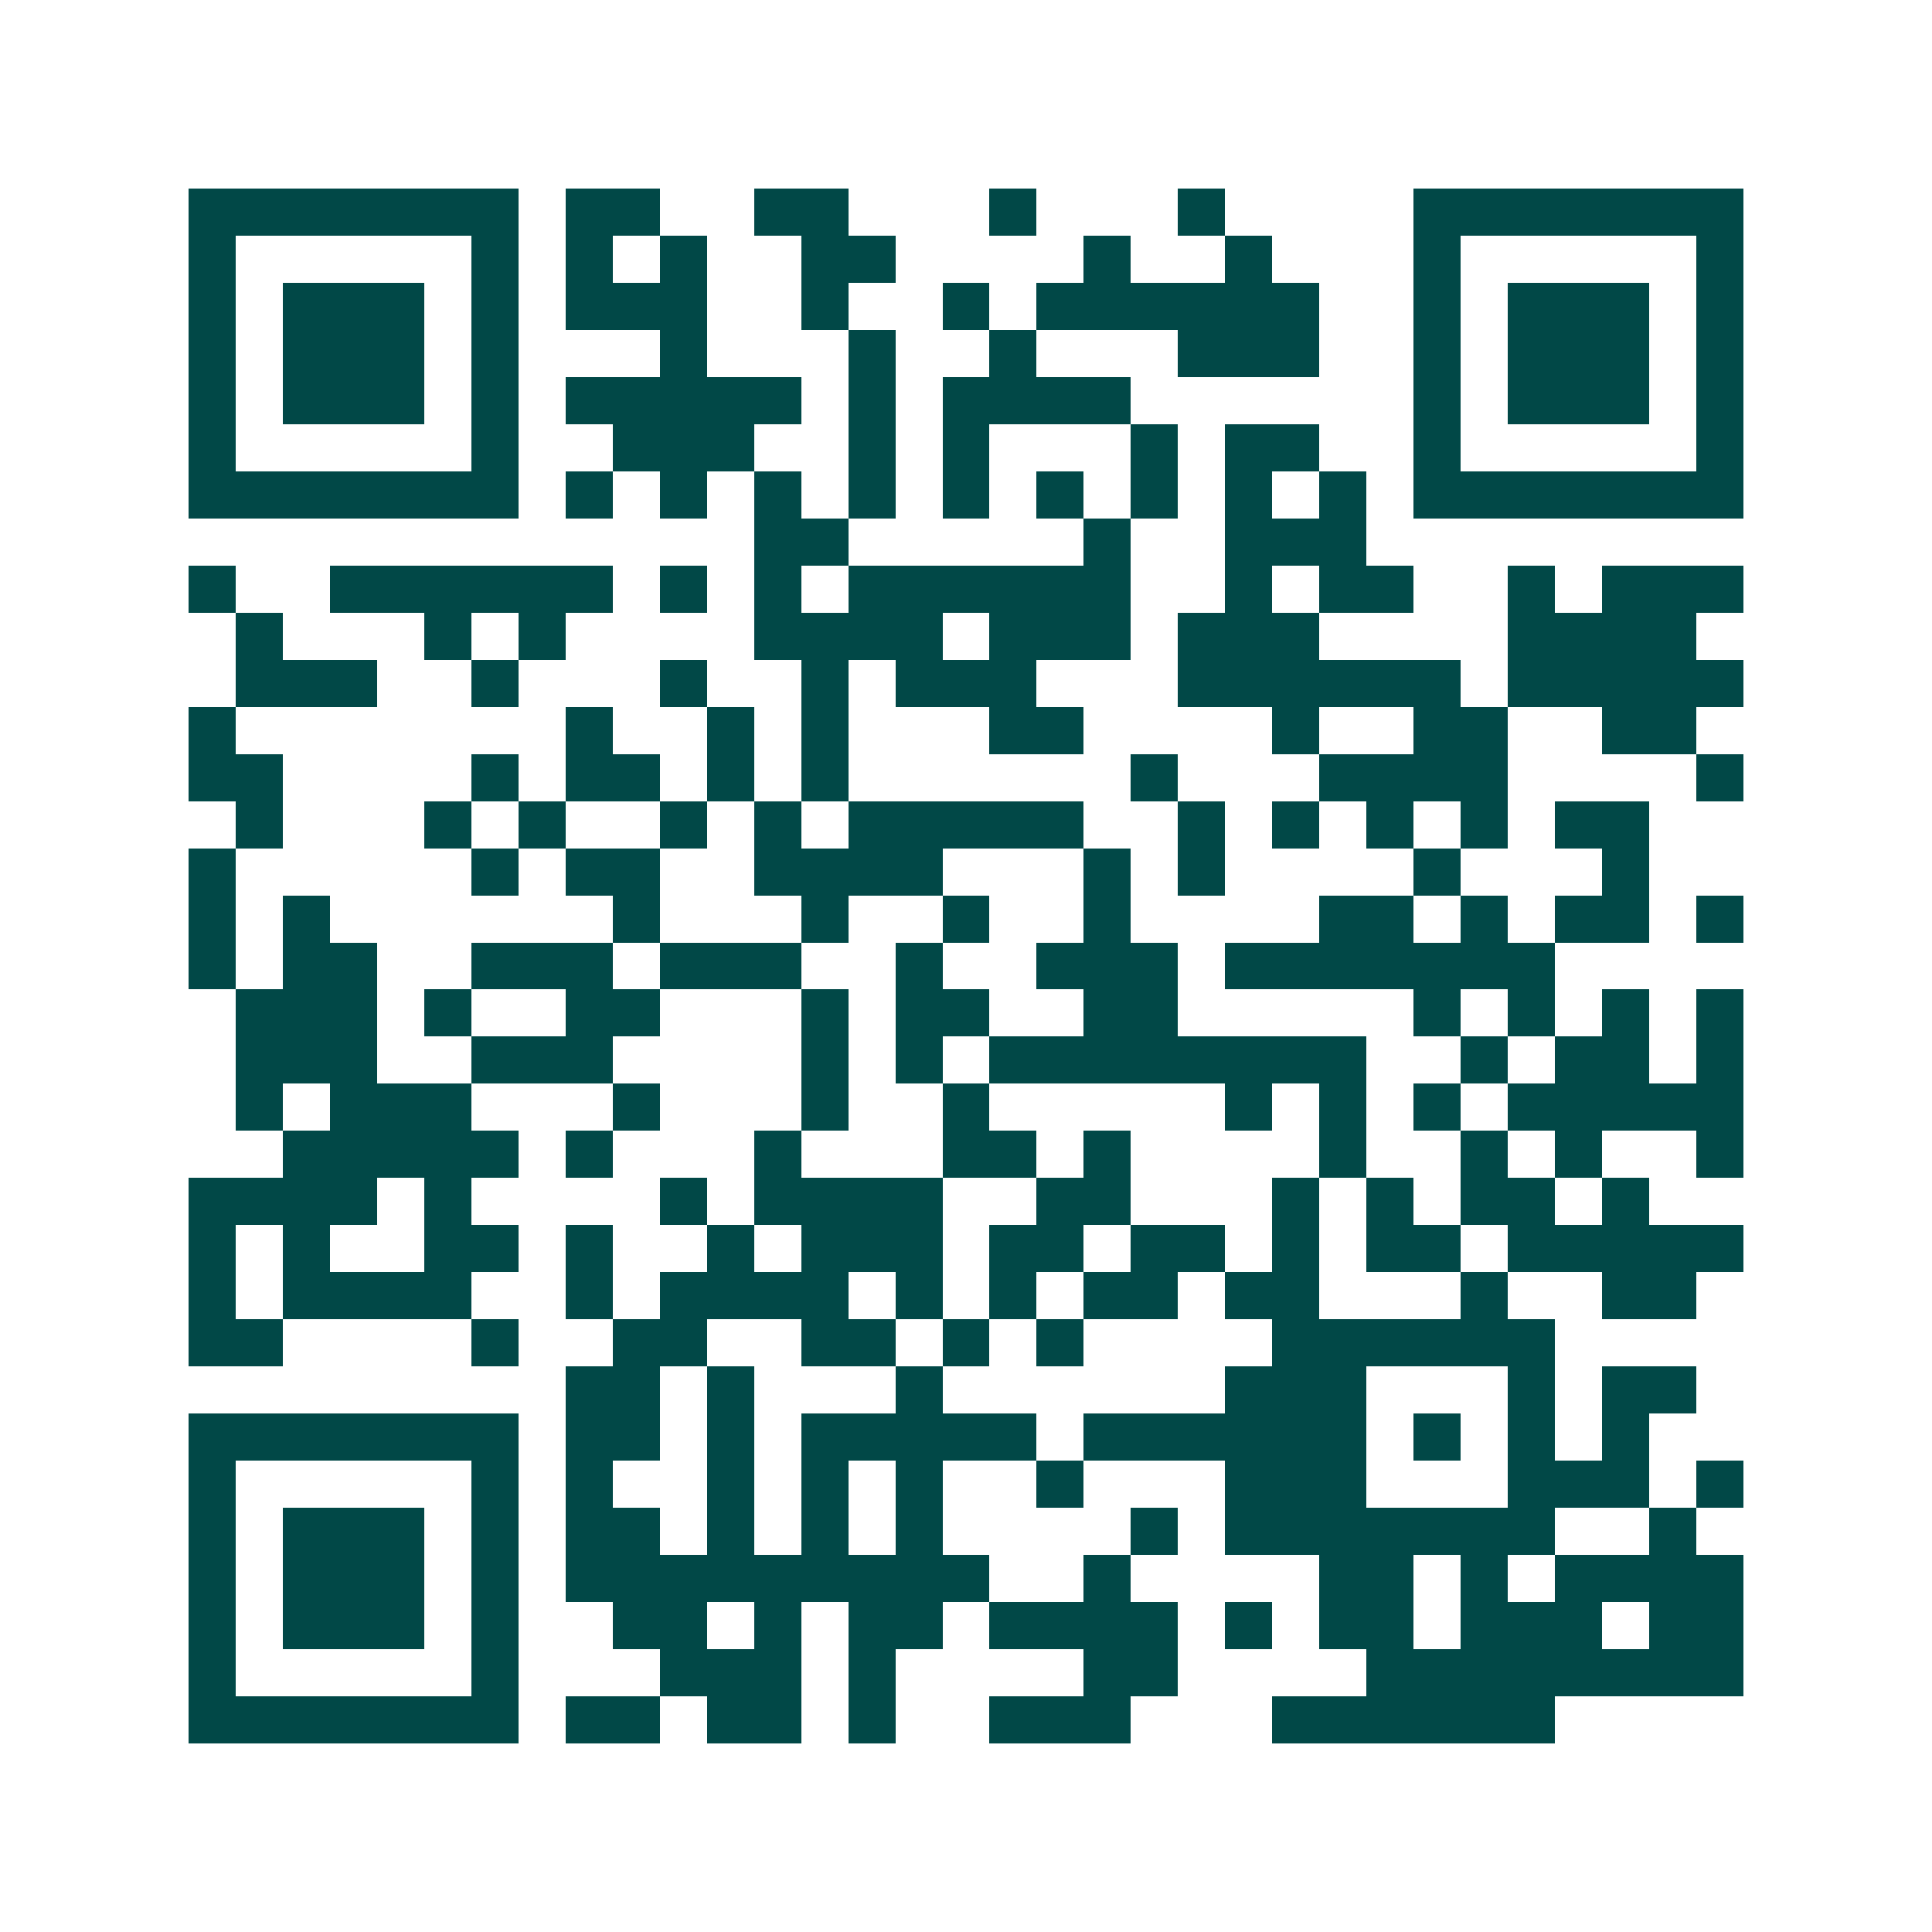 <svg xmlns="http://www.w3.org/2000/svg" width="200" height="200" viewBox="0 0 41 41" shape-rendering="crispEdges"><path fill="#ffffff" d="M0 0h41v41H0z"/><path stroke="#014847" d="M4 4.5h7m1 0h2m2 0h2m3 0h1m3 0h1m4 0h7M4 5.5h1m5 0h1m1 0h1m1 0h1m2 0h2m4 0h1m2 0h1m3 0h1m5 0h1M4 6.5h1m1 0h3m1 0h1m1 0h3m2 0h1m2 0h1m1 0h6m2 0h1m1 0h3m1 0h1M4 7.5h1m1 0h3m1 0h1m3 0h1m3 0h1m2 0h1m3 0h3m2 0h1m1 0h3m1 0h1M4 8.5h1m1 0h3m1 0h1m1 0h5m1 0h1m1 0h4m6 0h1m1 0h3m1 0h1M4 9.5h1m5 0h1m2 0h3m2 0h1m1 0h1m3 0h1m1 0h2m2 0h1m5 0h1M4 10.5h7m1 0h1m1 0h1m1 0h1m1 0h1m1 0h1m1 0h1m1 0h1m1 0h1m1 0h1m1 0h7M16 11.5h2m5 0h1m2 0h3M4 12.5h1m2 0h6m1 0h1m1 0h1m1 0h6m2 0h1m1 0h2m2 0h1m1 0h3M5 13.5h1m3 0h1m1 0h1m4 0h4m1 0h3m1 0h3m4 0h4M5 14.5h3m2 0h1m3 0h1m2 0h1m1 0h3m3 0h6m1 0h5M4 15.5h1m7 0h1m2 0h1m1 0h1m3 0h2m4 0h1m2 0h2m2 0h2M4 16.5h2m4 0h1m1 0h2m1 0h1m1 0h1m6 0h1m3 0h4m4 0h1M5 17.5h1m3 0h1m1 0h1m2 0h1m1 0h1m1 0h5m2 0h1m1 0h1m1 0h1m1 0h1m1 0h2M4 18.5h1m5 0h1m1 0h2m2 0h4m3 0h1m1 0h1m4 0h1m3 0h1M4 19.5h1m1 0h1m6 0h1m3 0h1m2 0h1m2 0h1m4 0h2m1 0h1m1 0h2m1 0h1M4 20.5h1m1 0h2m2 0h3m1 0h3m2 0h1m2 0h3m1 0h7M5 21.5h3m1 0h1m2 0h2m3 0h1m1 0h2m2 0h2m5 0h1m1 0h1m1 0h1m1 0h1M5 22.5h3m2 0h3m4 0h1m1 0h1m1 0h8m2 0h1m1 0h2m1 0h1M5 23.5h1m1 0h3m3 0h1m3 0h1m2 0h1m5 0h1m1 0h1m1 0h1m1 0h5M6 24.5h5m1 0h1m3 0h1m3 0h2m1 0h1m4 0h1m2 0h1m1 0h1m2 0h1M4 25.5h4m1 0h1m4 0h1m1 0h4m2 0h2m3 0h1m1 0h1m1 0h2m1 0h1M4 26.5h1m1 0h1m2 0h2m1 0h1m2 0h1m1 0h3m1 0h2m1 0h2m1 0h1m1 0h2m1 0h5M4 27.5h1m1 0h4m2 0h1m1 0h4m1 0h1m1 0h1m1 0h2m1 0h2m3 0h1m2 0h2M4 28.5h2m4 0h1m2 0h2m2 0h2m1 0h1m1 0h1m4 0h6M12 29.5h2m1 0h1m3 0h1m6 0h3m3 0h1m1 0h2M4 30.5h7m1 0h2m1 0h1m1 0h5m1 0h6m1 0h1m1 0h1m1 0h1M4 31.5h1m5 0h1m1 0h1m2 0h1m1 0h1m1 0h1m2 0h1m3 0h3m3 0h3m1 0h1M4 32.5h1m1 0h3m1 0h1m1 0h2m1 0h1m1 0h1m1 0h1m4 0h1m1 0h7m2 0h1M4 33.5h1m1 0h3m1 0h1m1 0h9m2 0h1m4 0h2m1 0h1m1 0h4M4 34.5h1m1 0h3m1 0h1m2 0h2m1 0h1m1 0h2m1 0h4m1 0h1m1 0h2m1 0h3m1 0h2M4 35.5h1m5 0h1m3 0h3m1 0h1m4 0h2m4 0h8M4 36.5h7m1 0h2m1 0h2m1 0h1m2 0h3m3 0h6"/></svg>
